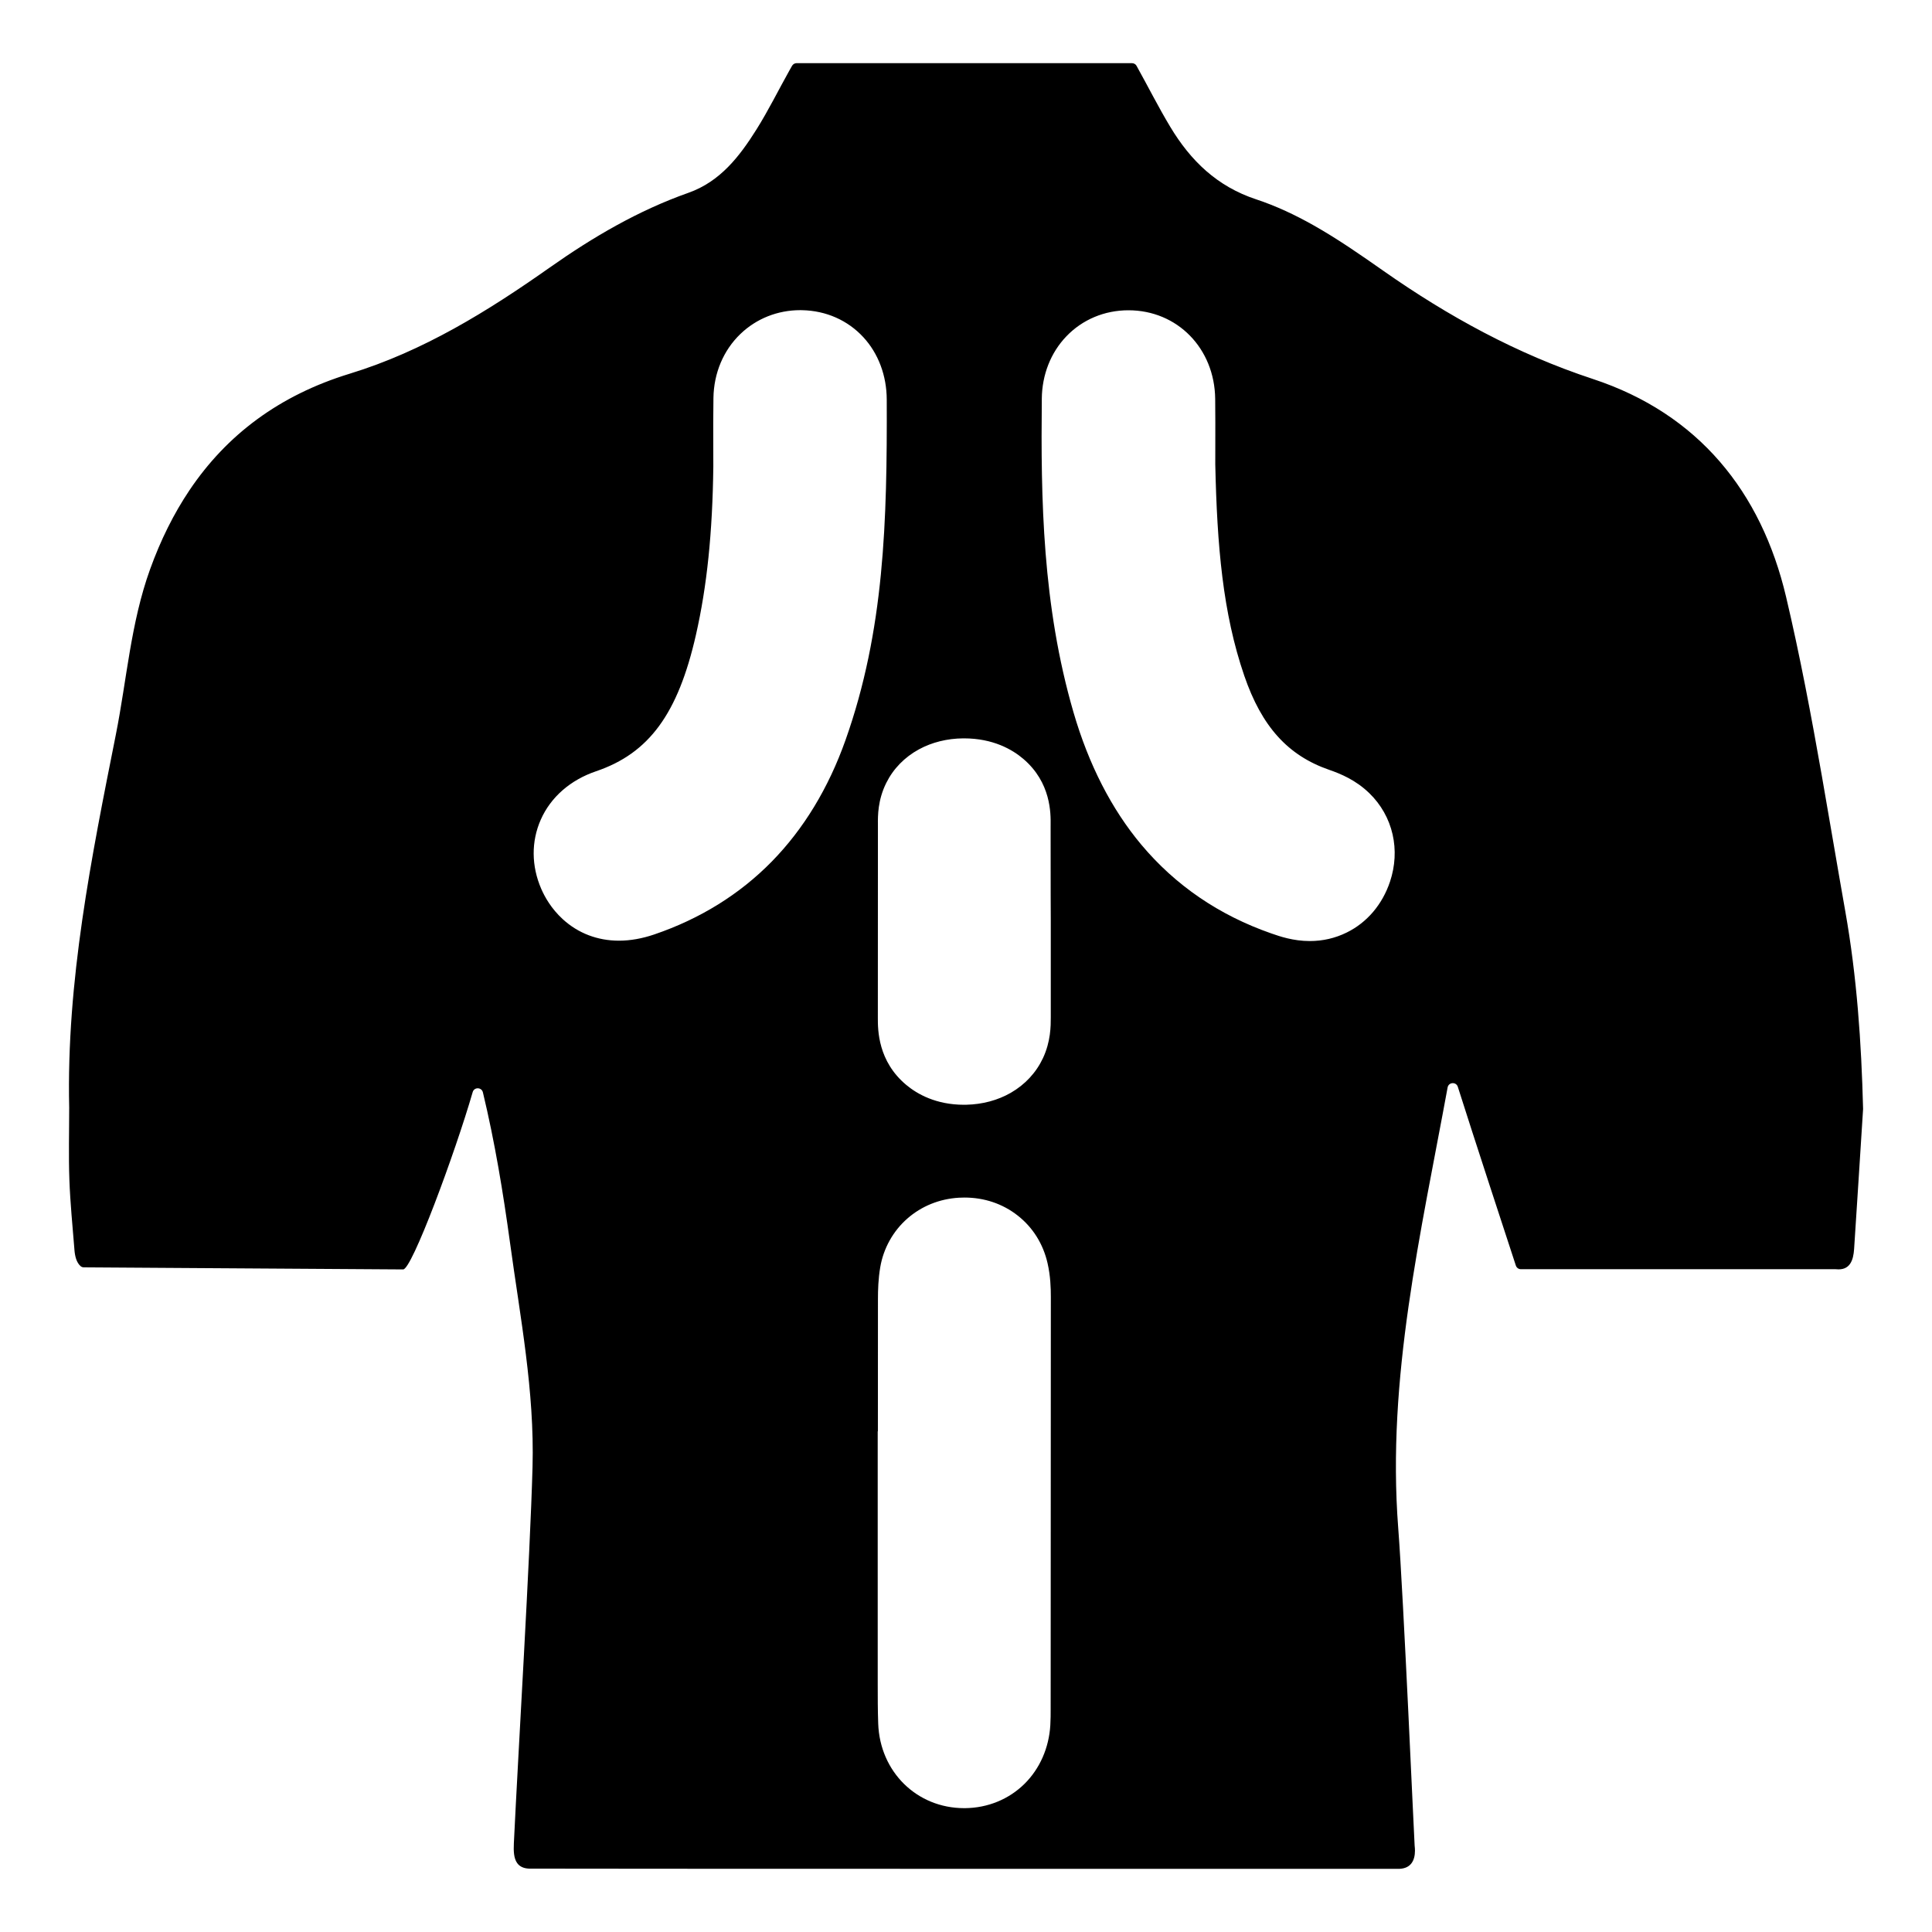 <?xml version="1.0" encoding="UTF-8"?>
<!-- Uploaded to: SVG Repo, www.svgrepo.com, Generator: SVG Repo Mixer Tools -->
<svg fill="#000000" width="800px" height="800px" version="1.1" viewBox="144 144 512 512" xmlns="http://www.w3.org/2000/svg">
 <path d="m163.72 475.16c0.137 1.758 0.539 3.422 1.645 4.387 0.242 0.211 0.555 0.312 0.875 0.312l27.98 0.184 56.566 0.367v-0.004c2.227 0.504 13.879-31.047 18.48-46.988 0.398-1.383 2.371-1.328 2.707 0.07 3.16 13.156 5.356 26.48 7.188 39.863 2.691 19.727 6.519 39.293 5.965 59.426-0.668 24.559-3.781 75.227-4.949 99.734-0.094 1.996-0.035 3.949 0.883 5.227 0.301 0.422 0.695 0.766 1.207 1.02 0.512 0.254 1.137 0.41 1.91 0.445 1.145 0.059 230.41 0.07 230.77 0.051 1.5-0.082 2.512-0.648 3.144-1.52 0.625-0.859 0.887-2.016 0.887-3.293 0-0.434-0.031-0.883-0.086-1.336-0.098-0.789-2.926-65.688-4.352-84.184-3.055-39.719 6-78.07 13.09-116.73 0.262-1.434 2.269-1.562 2.707-0.168 3.934 12.453 13.516 41.691 15.379 47.363 0.188 0.574 0.723 0.965 1.328 0.965h83.387c0.039 0 0.082 0 0.121 0.008 3.723 0.383 4.606-2.371 4.805-5.383 0.816-12.316 1.582-24.637 2.371-36.957 0.008-0.051 0.008-0.094 0.008-0.137-0.445-17.598-1.652-35.102-4.719-52.395-2.113-11.93-4.106-23.895-6.203-35.832v-0.004c-2.801-15.922-5.785-31.801-9.492-47.508-6.566-27.809-23.238-48.508-51.191-57.711-20.141-6.633-38.309-16.59-55.504-28.648-6.031-4.231-12.098-8.449-18.484-12.055-4.867-2.746-9.914-5.141-15.27-6.91-10.371-3.43-17.355-10.25-22.73-19.184-3.176-5.285-5.953-10.809-8.953-16.199 0 0-0.004-0.004-0.004-0.008-0.242-0.434-0.711-0.688-1.203-0.688l-88.863-0.004c-0.492 0-0.949 0.258-1.203 0.68-0.246 0.406-0.477 0.828-0.707 1.246-2.918 5.207-5.562 10.582-8.727 15.629-4.488 7.148-9.625 13.828-18.027 16.797-6.652 2.348-12.98 5.281-19.082 8.641-6.07 3.34-11.91 7.102-17.625 11.125-16.492 11.621-33.559 22.211-53.074 28.18-18.648 5.707-32.578 16.191-42.453 30.867-2.102 3.129-4.019 6.441-5.762 9.941-1.742 3.5-3.305 7.188-4.699 11.051-5.121 14.207-6.152 29.16-9.059 43.777-6.504 32.688-13.125 65.309-12.367 98.855 0 6.379-0.18 12.77 0.051 19.137 0.223 6.176 0.848 12.332 1.336 18.496zm258.72 114.48-0.004 6.848v0.531c0 1.145 0.004 2.582-0.09 4.168-0.359 6.012-2.781 11.527-6.824 15.531-4.148 4.106-9.75 6.402-15.773 6.461h-0.238c-12.535 0-22.328-9.629-22.777-22.402-0.129-3.621-0.129-7.137-0.129-10.535v-0.875c-0.008-11.34-0.008-22.875-0.004-34.027v-32.02h0.047c0-11.543 0-23.336 0.016-35.004 0.004-2.453 0.078-5.379 0.609-8.488 0.855-5.016 3.41-9.598 7.191-12.906 3.769-3.297 8.484-5.203 13.637-5.516 0.496-0.031 0.996-0.043 1.488-0.043 5.246 0 10.117 1.641 14.086 4.75 4.035 3.156 6.781 7.543 7.945 12.68 0.766 3.375 0.863 6.523 0.863 8.895-0.004 33.996-0.023 68.543-0.043 101.95zm-2.352-339.99c0.066-6.336 2.371-12.199 6.496-16.504 4.262-4.453 10.098-6.91 16.434-6.918h0.035c12.945 0 22.824 10.086 22.984 23.465 0.051 4.16 0.039 8.324 0.031 12.348v0.188c-0.004 1.613-0.008 3.223-0.008 4.836 0.48 21.586 1.977 39.379 7.688 56.02 4.621 13.461 11.566 21.152 22.516 24.934 3.062 1.059 7.039 2.715 10.602 6.164 3.102 3 5.242 6.789 6.188 10.957 0.926 4.051 0.688 8.367-0.676 12.473-2.019 6.066-6.094 10.867-11.477 13.512-3.051 1.504-6.34 2.262-9.781 2.262-4.414 0-7.977-1.242-10.109-1.984l-0.105-0.035c-13.82-4.812-25.418-12.734-34.465-23.539-7.875-9.406-13.914-21.188-17.945-35.023-8.262-28.367-8.684-56.633-8.406-83.152zm-32.547 92.93c3.438-1.871 7.488-2.875 11.719-2.906h0.195c7.738 0 12.832 2.965 15.746 5.449 7.356 6.281 7.262 14.453 7.227 17.531v0.035c0 0.145-0.004 0.285-0.004 0.426 0.023 6.043 0.02 12.133 0.016 18.016v0.195l0.027 6.769v7.035 18.41 0.117c0 2.219 0 6.344-2.078 10.773-1.801 3.832-4.742 7-8.516 9.172-3.434 1.977-7.504 3.07-11.77 3.164-0.215 0.008-0.43 0.008-0.645 0.008-7.414 0-12.395-2.848-15.266-5.238-7.57-6.293-7.559-14.664-7.555-17.812 0.012-9.816 0.012-19.73 0.012-29.32 0-7.18 0-14.363 0.008-21.547 0-0.125 0-0.246-0.004-0.371-0.016-2.258-0.051-6.449 2.215-11.004 1.863-3.754 4.863-6.832 8.672-8.902zm-100.23 18.637c2.637-5.961 7.844-10.512 14.652-12.824 14.047-4.766 21.719-15.238 26.469-36.148 2.93-12.891 4.394-27.078 4.606-44.641 0-1.68-0.008-3.356-0.012-5.035-0.016-4.269-0.027-8.684 0.043-13.117 0.105-6.59 2.641-12.609 7.141-16.941 4.227-4.074 9.863-6.316 15.867-6.316 0.172 0 0.344 0 0.512 0.008 6.328 0.133 12.086 2.68 16.219 7.172 3.969 4.309 6.164 10.168 6.188 16.5 0.121 32.191-0.617 61.199-10.93 90.266-4.523 12.742-11.098 23.566-19.539 32.18-8.523 8.691-19.012 15.195-31.172 19.328-3.203 1.09-6.34 1.641-9.324 1.641-5.676 0-10.824-1.969-14.895-5.699-3.035-2.781-4.773-5.891-5.691-8.012-2.641-6.074-2.688-12.594-0.133-18.359z"/>
</svg>
